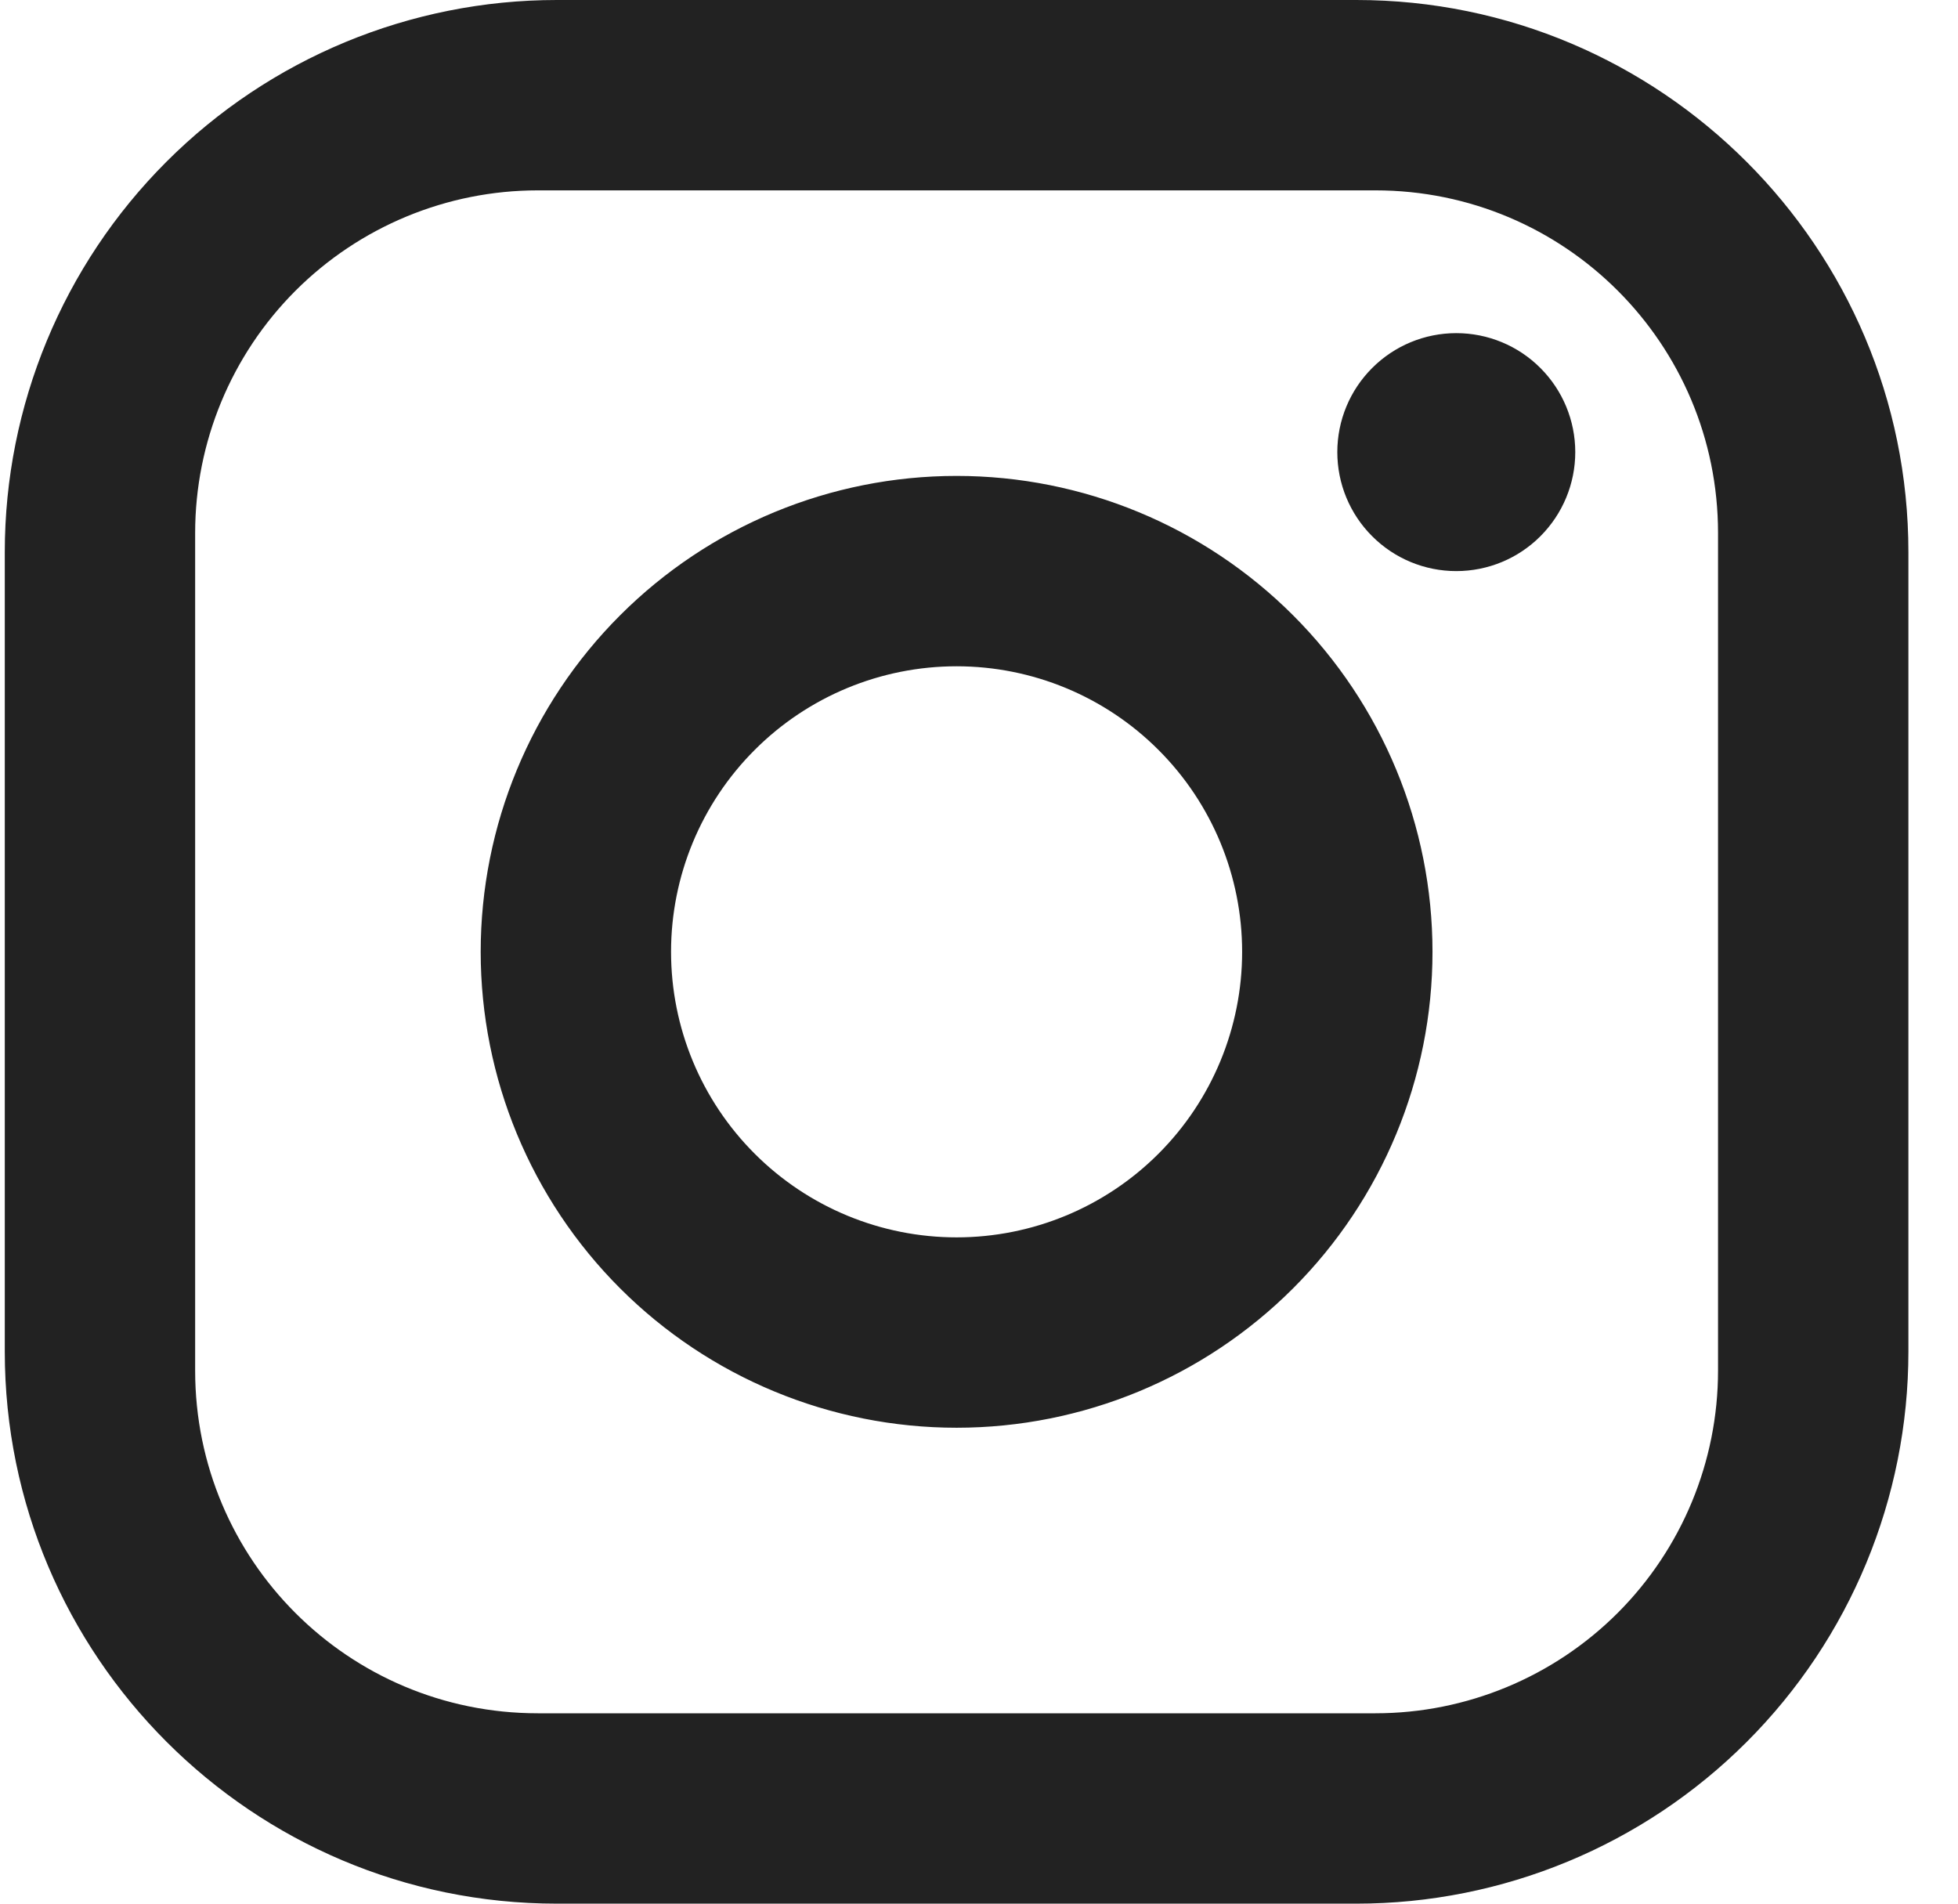 <?xml version="1.0" encoding="UTF-8"?> <svg xmlns="http://www.w3.org/2000/svg" width="36" height="35" viewBox="0 0 36 35" fill="none"> <path d="M10.238 0H24.938C30.538 0 35.088 4.55 35.088 10.15V24.85C35.088 27.542 34.019 30.124 32.115 32.027C30.212 33.931 27.63 35 24.938 35H10.238C4.638 35 0.088 30.45 0.088 24.85V10.15C0.088 7.458 1.157 4.876 3.061 2.973C4.964 1.069 7.546 0 10.238 0ZM9.888 3.5C8.217 3.5 6.615 4.164 5.433 5.345C4.252 6.527 3.588 8.129 3.588 9.8V25.2C3.588 28.683 6.405 31.5 9.888 31.5H25.288C26.959 31.5 28.561 30.836 29.743 29.655C30.924 28.473 31.588 26.871 31.588 25.2V9.8C31.588 6.317 28.77 3.5 25.288 3.5H9.888ZM26.775 6.125C27.356 6.125 27.912 6.355 28.322 6.766C28.732 7.176 28.963 7.732 28.963 8.312C28.963 8.893 28.732 9.449 28.322 9.859C27.912 10.27 27.356 10.5 26.775 10.5C26.195 10.5 25.639 10.27 25.229 9.859C24.818 9.449 24.588 8.893 24.588 8.312C24.588 7.732 24.818 7.176 25.229 6.766C25.639 6.355 26.195 6.125 26.775 6.125ZM17.588 8.75C19.909 8.75 22.134 9.672 23.775 11.313C25.416 12.954 26.338 15.179 26.338 17.5C26.338 19.821 25.416 22.046 23.775 23.687C22.134 25.328 19.909 26.25 17.588 26.25C15.267 26.25 13.042 25.328 11.401 23.687C9.76 22.046 8.838 19.821 8.838 17.5C8.838 15.179 9.76 12.954 11.401 11.313C13.042 9.672 15.267 8.75 17.588 8.75ZM17.588 12.25C16.195 12.25 14.86 12.803 13.876 13.788C12.891 14.772 12.338 16.108 12.338 17.5C12.338 18.892 12.891 20.228 13.876 21.212C14.86 22.197 16.195 22.75 17.588 22.75C18.98 22.75 20.316 22.197 21.3 21.212C22.285 20.228 22.838 18.892 22.838 17.5C22.838 16.108 22.285 14.772 21.3 13.788C20.316 12.803 18.98 12.25 17.588 12.25Z" fill="#222222"></path> </svg> 